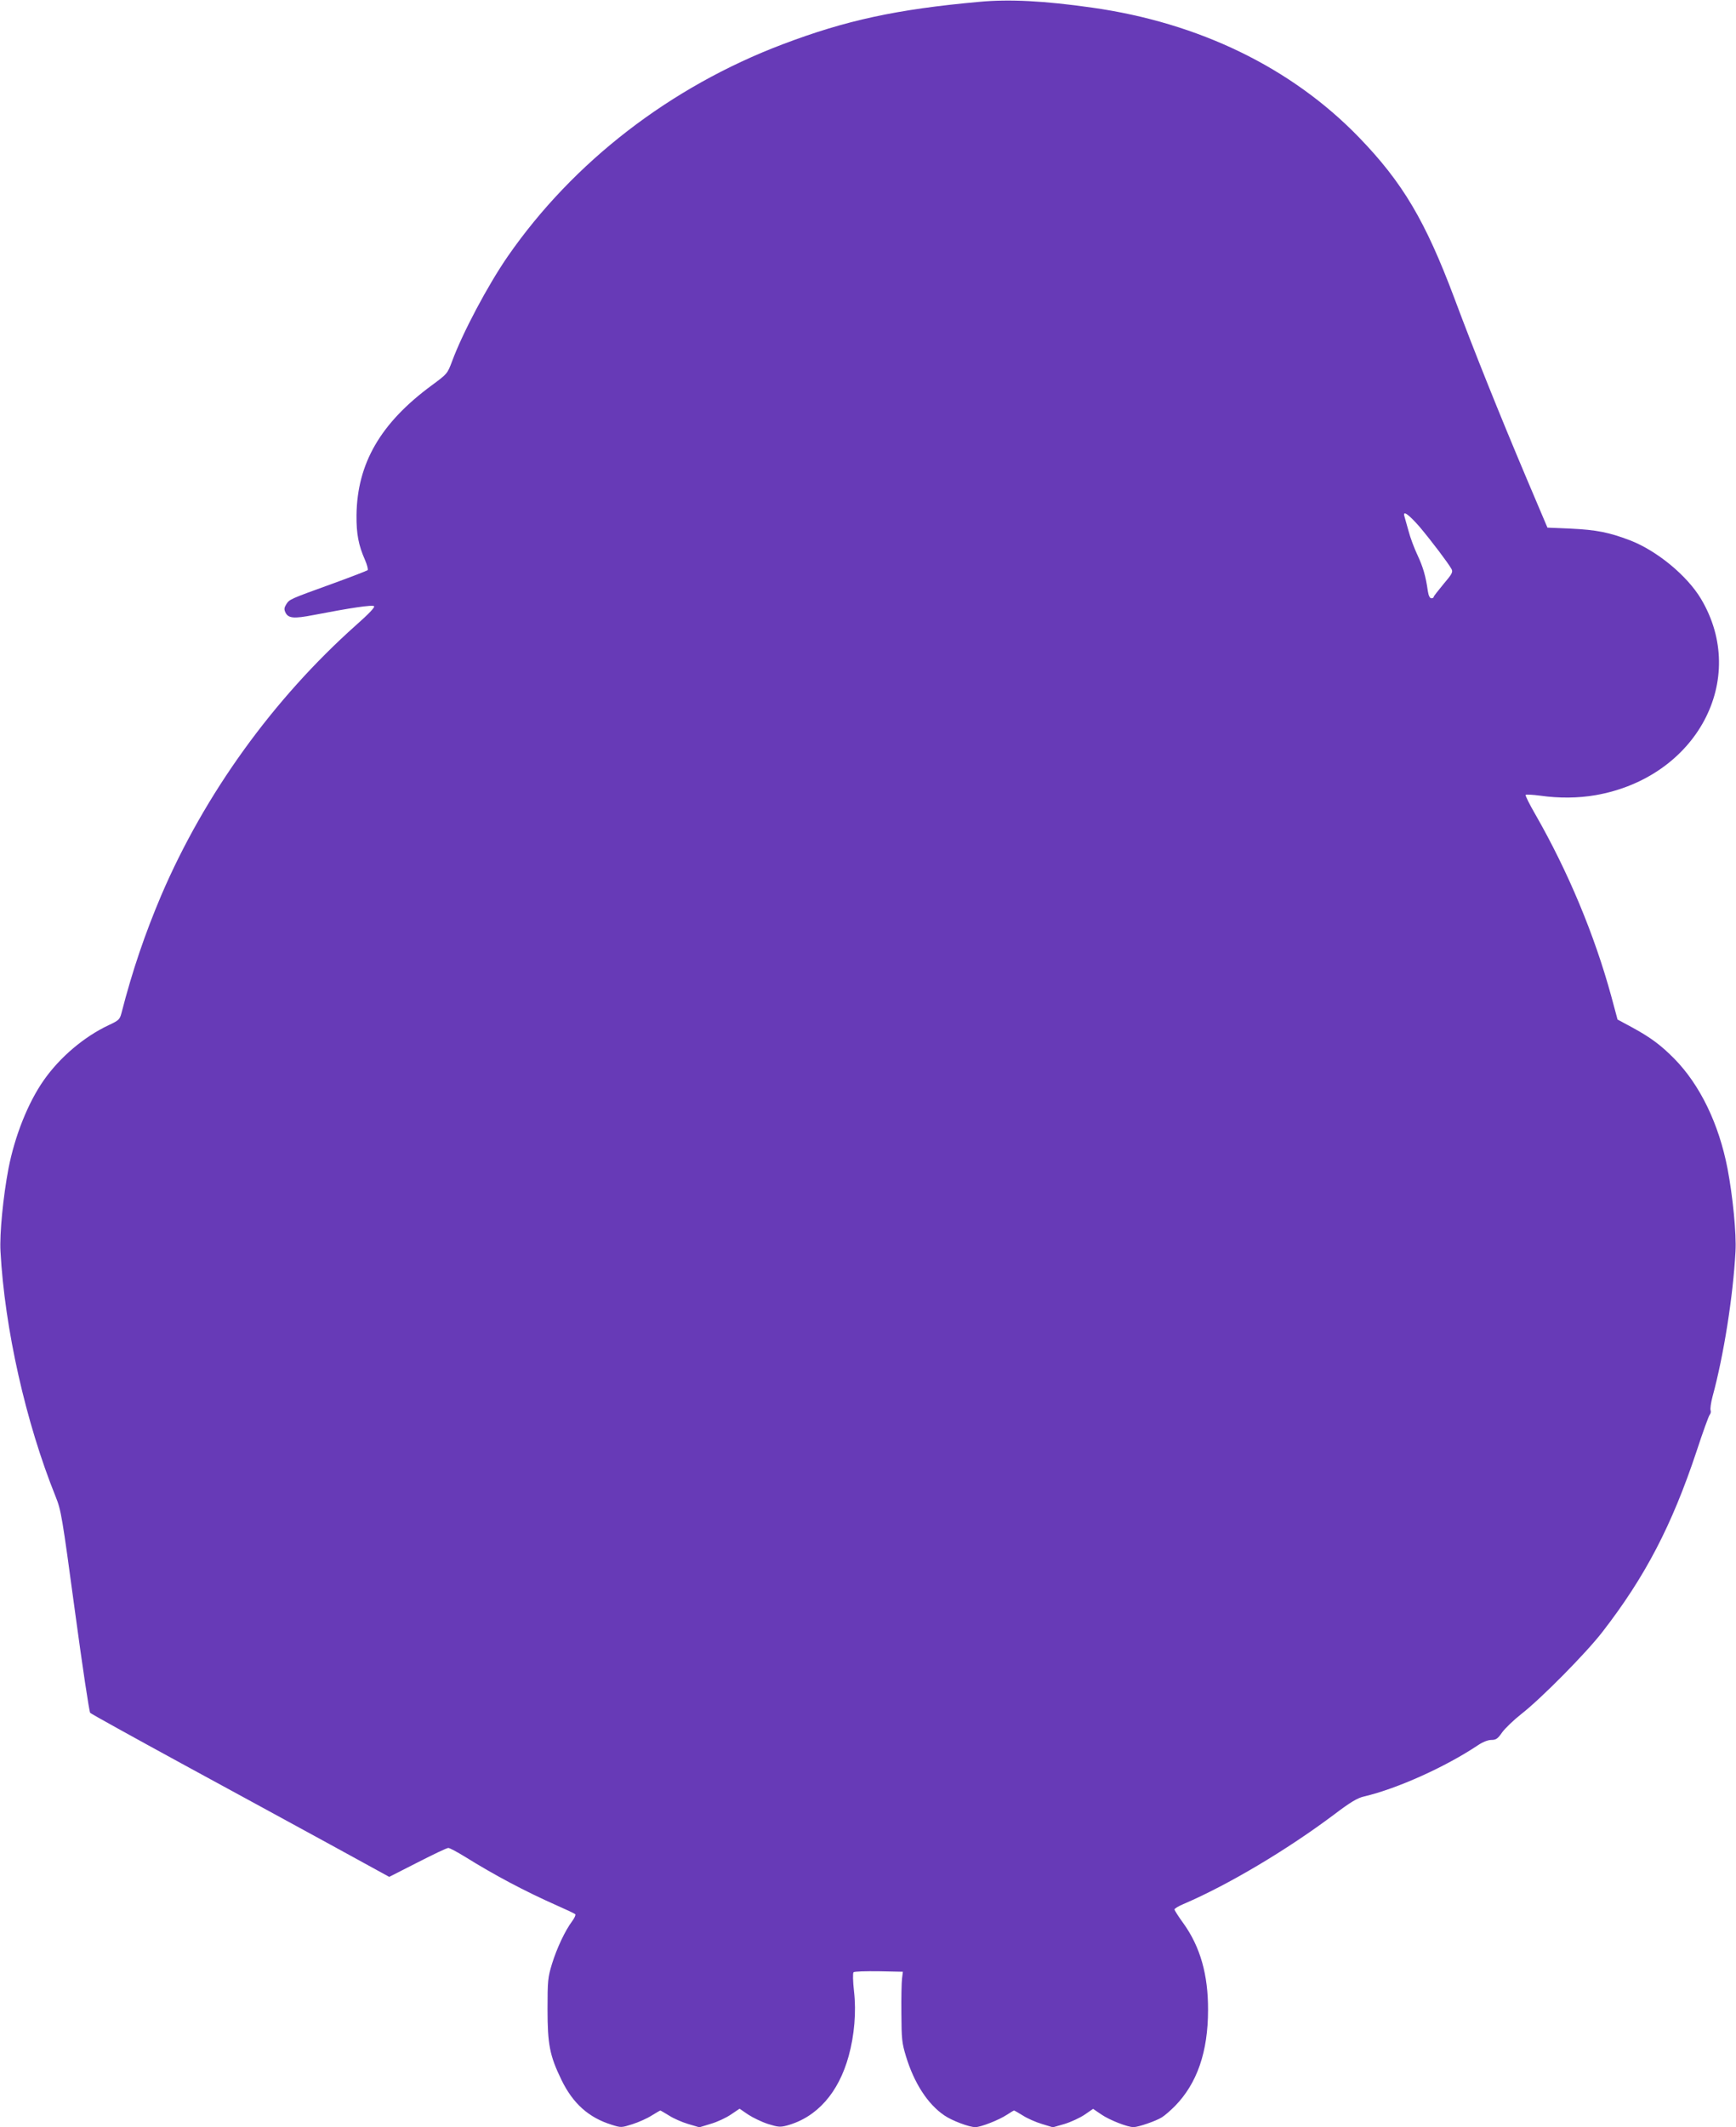 <?xml version="1.0" standalone="no"?>
<!DOCTYPE svg PUBLIC "-//W3C//DTD SVG 20010904//EN"
 "http://www.w3.org/TR/2001/REC-SVG-20010904/DTD/svg10.dtd">
<svg version="1.0" xmlns="http://www.w3.org/2000/svg"
 width="1045pt" height="1280pt" viewBox="0 0 1045 1280"
 preserveAspectRatio="xMidYMid meet">
<g transform="translate(0,1280) scale(0.1,-0.1)"
fill="#673ab7" stroke="none">
<path d="M5895 12789 c-498 -45 -803 -111 -1185 -256 -675 -256 -1259 -707
-1653 -1275 -121 -175 -273 -462 -336 -633 -28 -74 -29 -75 -121 -143 -309
-227 -450 -470 -454 -782 -1 -112 12 -181 51 -269 13 -30 20 -58 16 -62 -5 -4
-98 -40 -208 -80 -260 -94 -262 -95 -281 -124 -13 -21 -15 -31 -6 -50 17 -36
50 -39 169 -16 223 43 355 63 365 53 6 -6 -34 -48 -109 -114 -499 -445 -911
-1016 -1172 -1625 -98 -231 -174 -453 -240 -710 -10 -38 -17 -44 -77 -72 -147
-69 -294 -193 -391 -332 -95 -136 -174 -335 -212 -531 -32 -168 -54 -393 -48
-498 25 -464 152 -1030 332 -1476 33 -82 39 -118 116 -688 45 -333 86 -606 92
-613 7 -7 255 -144 552 -306 297 -161 699 -381 894 -487 l354 -194 171 87 c94
48 177 88 185 87 8 0 53 -24 100 -53 177 -110 357 -206 553 -293 57 -25 106
-48 111 -53 4 -4 -5 -23 -19 -42 -42 -56 -92 -162 -121 -256 -25 -82 -27 -101
-27 -273 0 -212 13 -280 84 -426 69 -142 164 -227 303 -270 57 -18 58 -17 125
4 37 12 89 35 115 52 26 16 50 30 52 30 2 0 26 -14 52 -30 26 -17 78 -40 115
-51 l68 -20 69 21 c38 11 92 36 121 56 l52 35 51 -35 c29 -19 83 -45 120 -57
61 -19 74 -20 115 -9 179 49 310 196 371 419 34 123 46 265 32 387 -7 62 -8
111 -3 116 5 5 73 7 153 6 l144 -3 -5 -40 c-3 -22 -5 -116 -4 -210 1 -155 3
-178 28 -260 49 -160 130 -286 230 -354 46 -32 150 -71 187 -71 33 0 143 43
191 75 21 14 40 25 42 25 3 0 27 -14 53 -30 26 -17 78 -40 115 -51 l66 -20 70
20 c39 12 93 37 121 56 l51 35 50 -34 c50 -34 157 -76 194 -76 30 1 133 36
170 59 18 11 53 42 79 68 133 136 199 326 199 578 1 212 -47 380 -148 521 -30
41 -54 79 -54 84 0 5 24 20 53 32 269 115 624 326 909 540 99 75 140 99 180
108 199 47 488 177 683 307 31 21 62 33 83 33 27 0 38 7 64 45 17 24 70 75
117 112 118 92 389 366 487 493 258 333 418 641 566 1085 38 116 74 216 80
222 6 7 8 19 5 27 -3 8 2 46 12 83 67 245 124 606 138 873 6 105 -16 330 -48
498 -52 269 -165 503 -320 661 -81 82 -143 128 -253 188 l-89 48 -38 141
c-101 369 -259 748 -456 1092 -36 62 -63 116 -59 119 3 3 43 1 88 -5 113 -16
228 -15 332 3 608 106 925 696 635 1182 -84 140 -266 290 -428 352 -123 47
-202 63 -356 70 l-140 6 -123 290 c-167 395 -321 779 -437 1090 -175 466 -311
696 -575 969 -406 419 -962 689 -1605 780 -288 41 -499 52 -680 35z m2652
-3161 c72 -86 172 -218 191 -253 9 -18 2 -30 -49 -90 -32 -39 -59 -73 -59 -77
0 -5 -6 -8 -14 -8 -9 0 -17 16 -21 43 -13 92 -29 145 -62 216 -19 40 -44 106
-54 145 -11 39 -22 79 -25 89 -12 39 26 12 93 -65z"/>
</g>
</svg>
